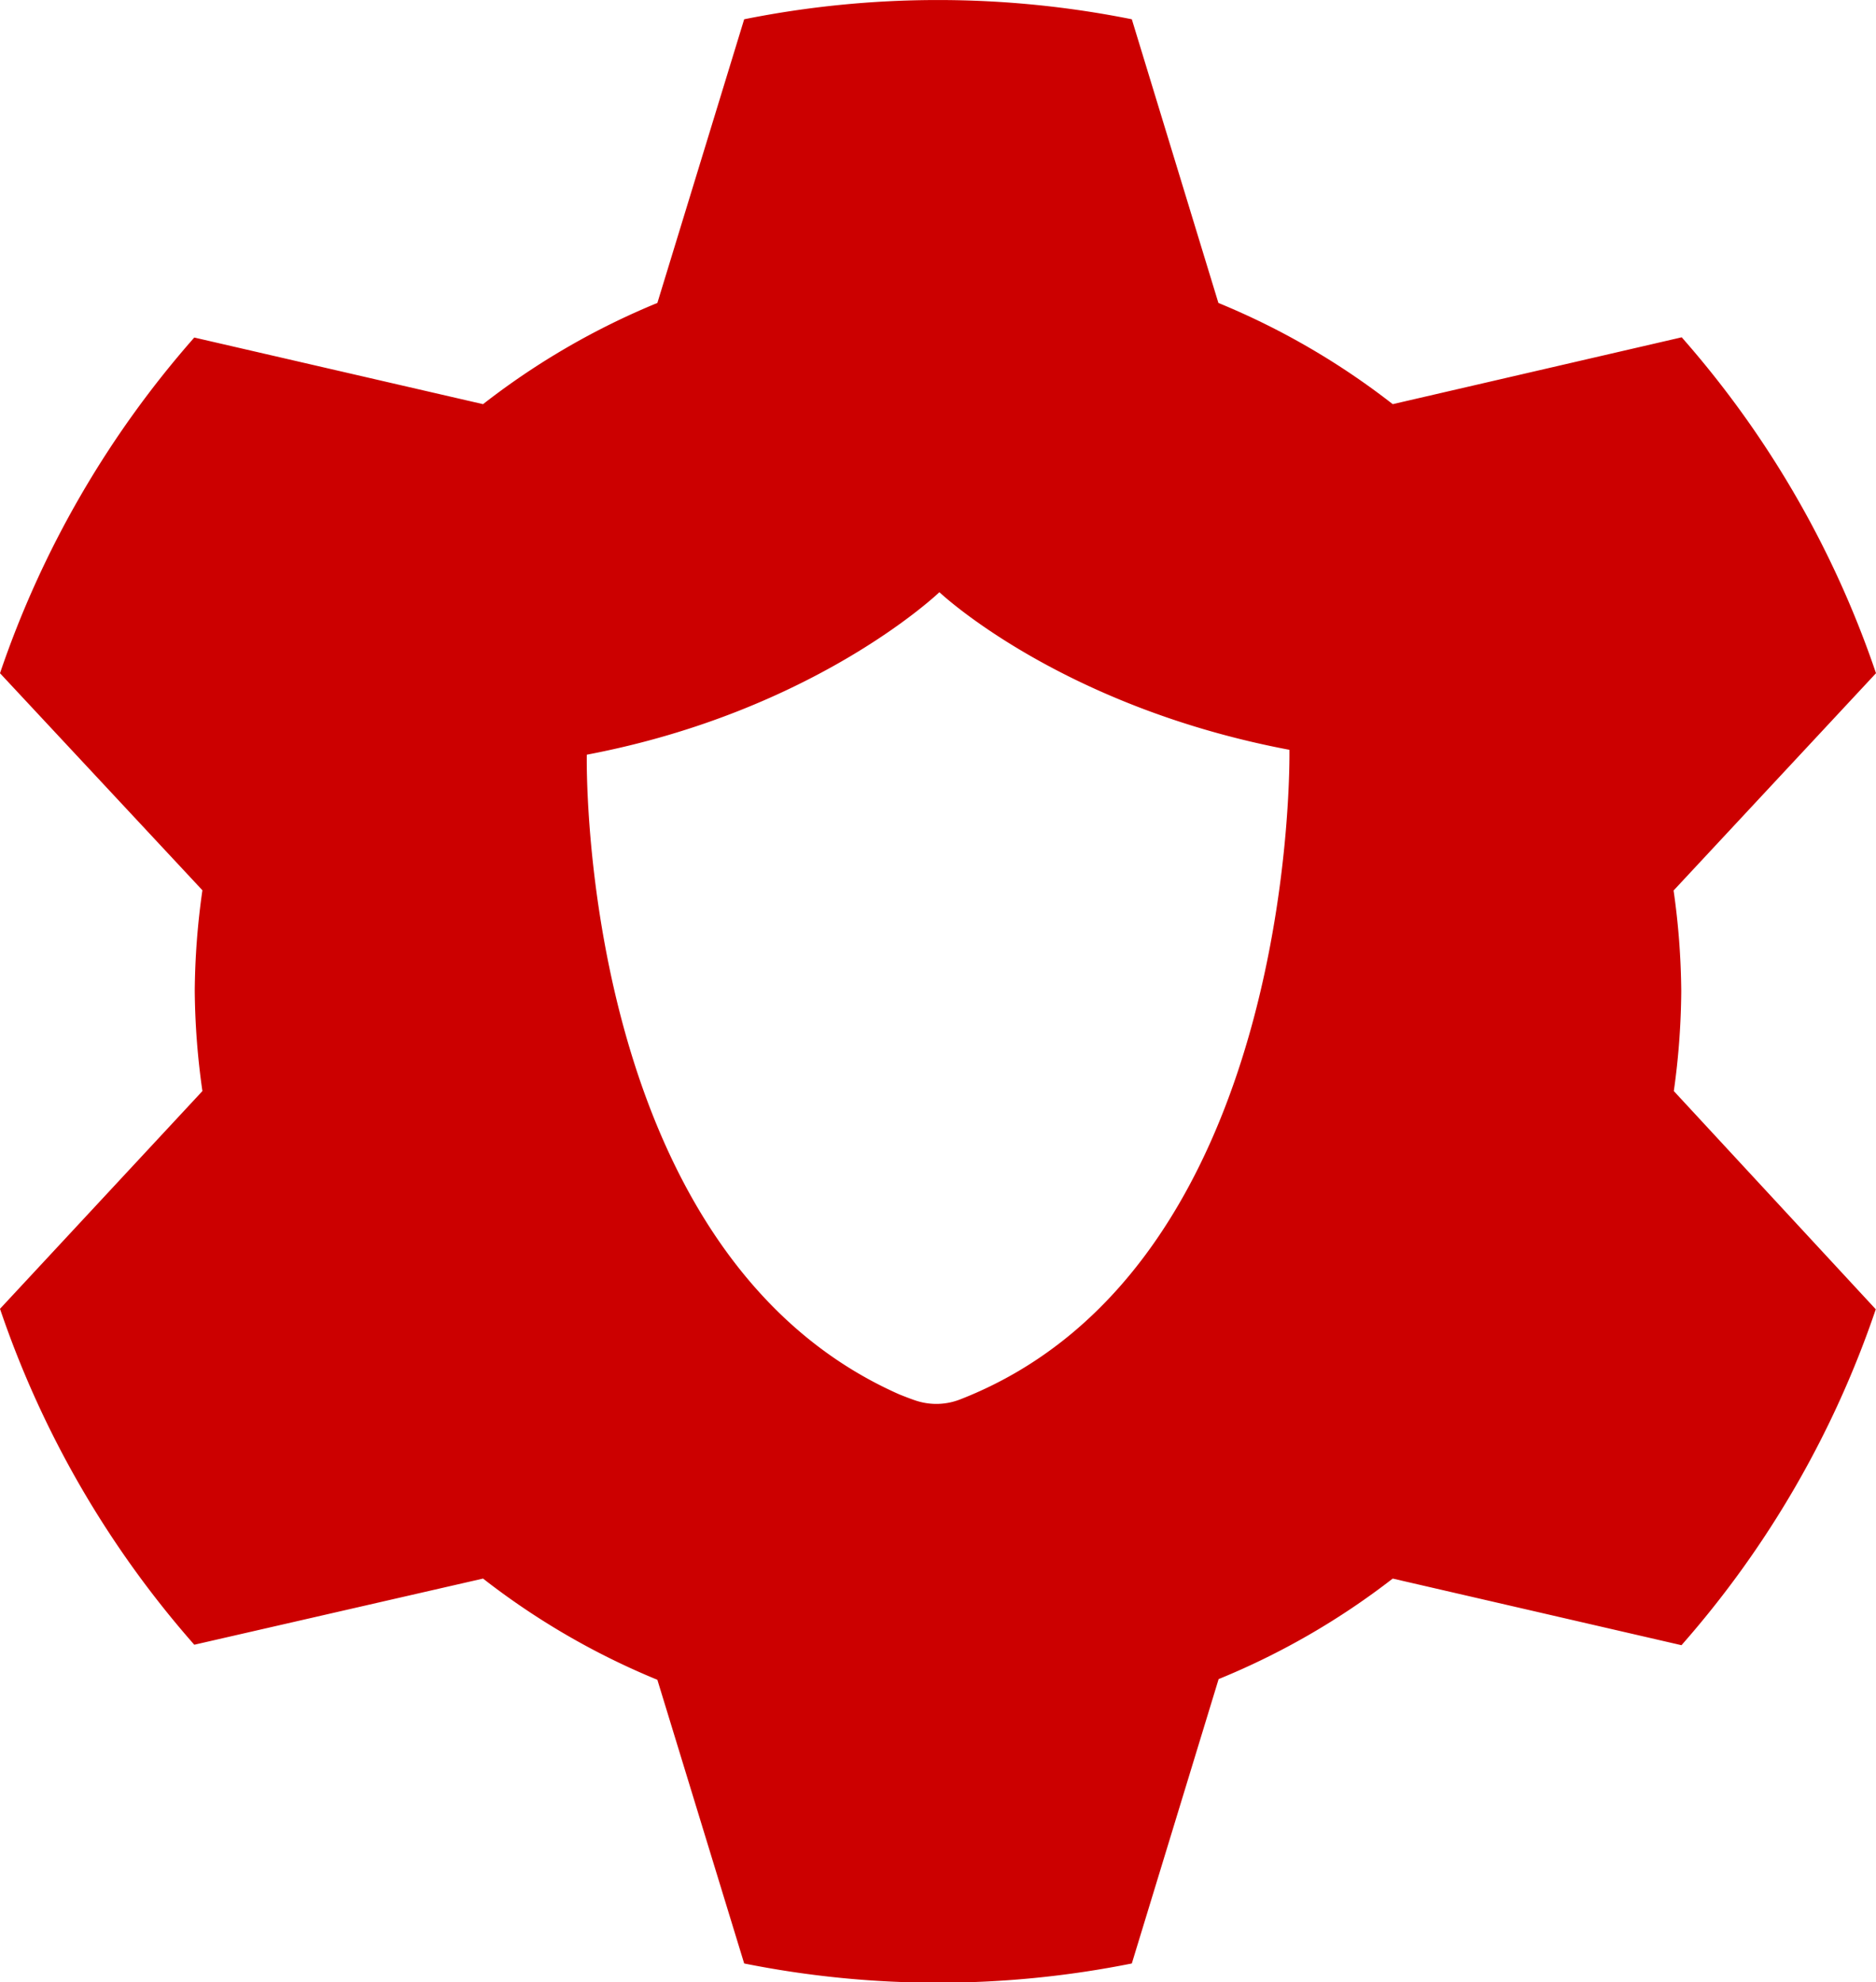 <svg xmlns="http://www.w3.org/2000/svg" width="80.82" height="85.39" viewBox="0 0 80.82 85.39"><defs><style>.cls-1{fill:#c00;}</style></defs><title>protect</title><path class="cls-1" d="M72.43 42.69a32.13 32.13 0 0 0-.33-4.33l8.72-9.36a42.58 42.58 0 0 0-8.37-14.47l-12.45 2.88a31.94 31.94 0 0 0-7.51-4.36l-3.73-12.22a42.48 42.48 0 0 0-16.7 0l-3.74 12.22a31.94 31.94 0 0 0-7.51 4.36l-12.44-2.87a42.58 42.58 0 0 0-8.37 14.46l8.72 9.35a32.13 32.13 0 0 0-.33 4.33 32.13 32.13 0 0 0 .33 4.32l-8.72 9.38a42.58 42.58 0 0 0 8.37 14.47l12.44-2.85a31.94 31.94 0 0 0 7.51 4.36l3.74 12.22a42.48 42.48 0 0 0 16.7 0l3.74-12.25a31.94 31.94 0 0 0 7.5-4.33l12.44 2.87a42.58 42.58 0 0 0 8.37-14.47l-8.7-9.4a32.13 32.13 0 0 0 .32-4.31zm-32.29-17.29zm1.23 34.88a2.81 2.81 0 0 1-1.83.08c-.21-.06-.69-.25-.81-.3-13.9-6.16-13.45-27.55-13.45-27.55 9.85-1.87 15.19-7 15.19-7s5.19 4.92 15.08 6.79c0 .05.4 22.29-14.18 27.98z"/></svg>